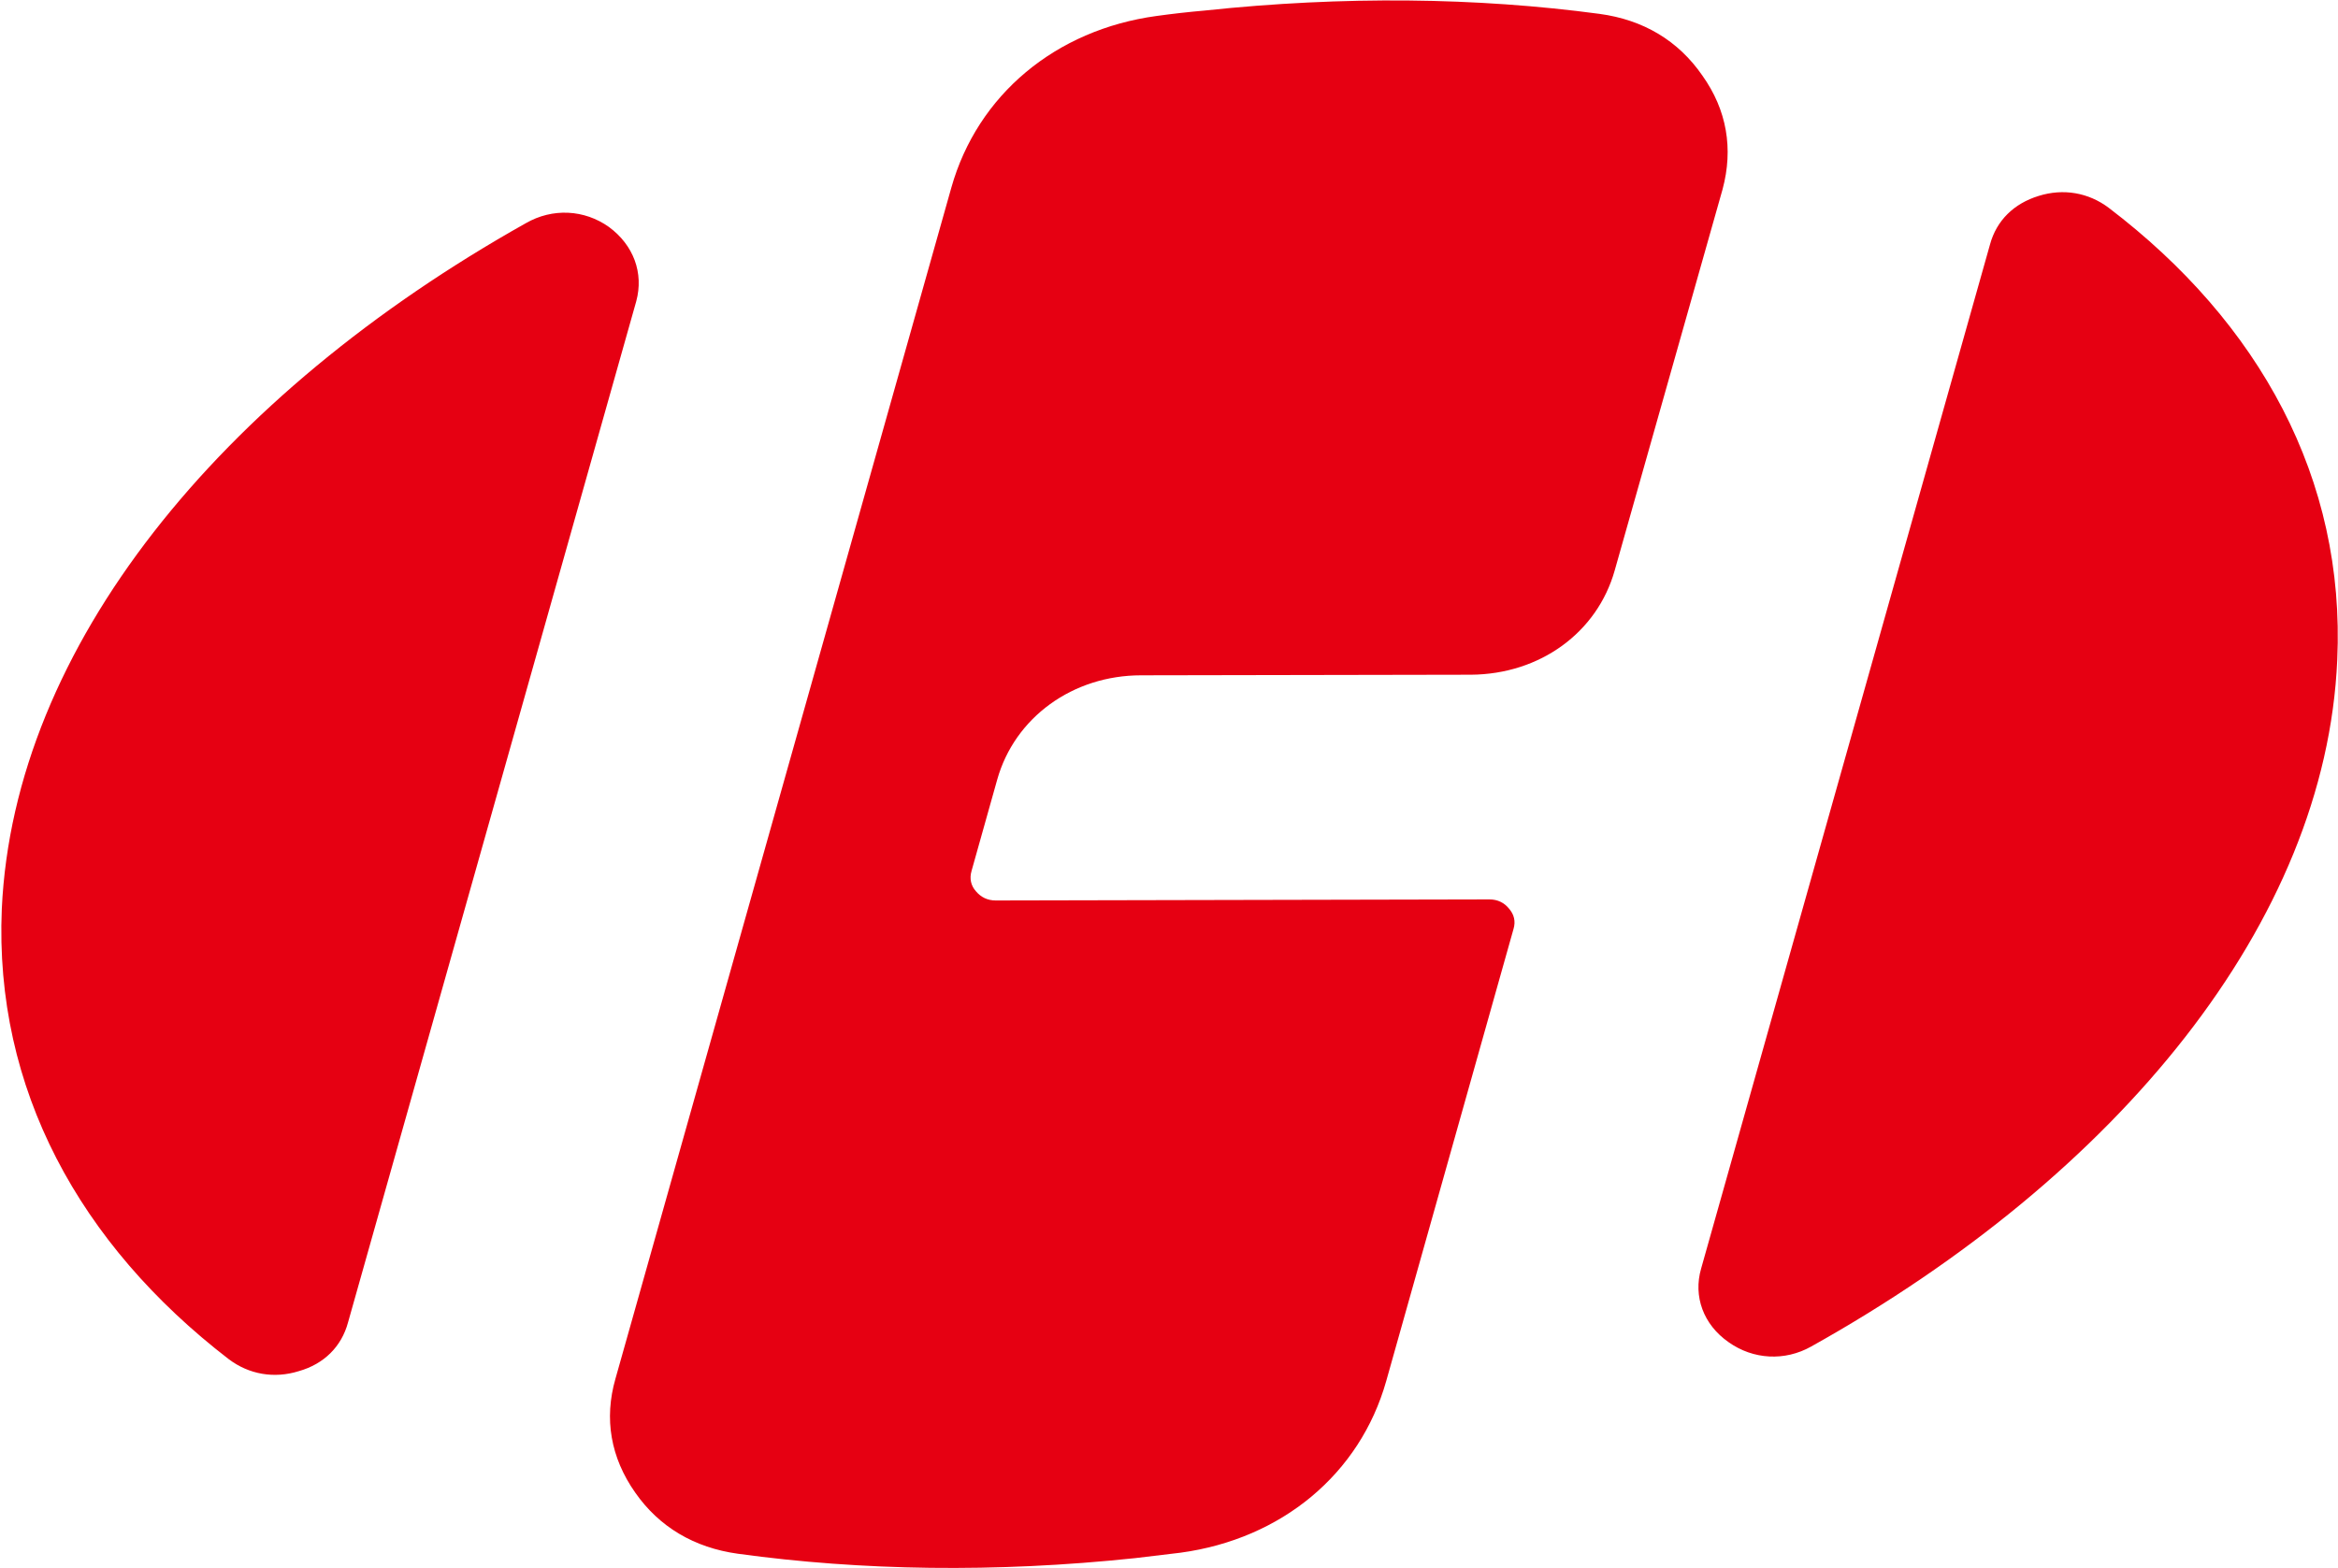 <svg version="1.2" xmlns="http://www.w3.org/2000/svg" viewBox="0 0 1550 1040" width="1550" height="1040">
	<title>000988</title>
	<style>
		.s0 { fill: #e60012 } 
	</style>
	<path fill-rule="evenodd" class="s0" d="m198.1 909.2c16.7-4.7 28.3-16.3 32.6-32.2l191.1-677.2c5.1-18.8-1.8-37.3-18.1-49.3-16.3-11.6-37.4-12.7-55.1-2.5-202.7 113.8-339.4 280.9-347.4 454.6-5.1 119.2 51.5 222.5 150.5 298.7 13.4 10.1 30.1 13 46.4 7.9zm1153.5-779.3c-16.4 5-28 16.3-32.3 32.2l-191.5 679c-5.4 18.5 1.5 37.3 18.2 48.9 16.3 11.6 37.3 12.7 54.7 2.9 203.8-113.8 341.2-281.6 348.8-455.3 5.5-120-51.4-223.6-151.5-299.8-13.4-10.1-30.1-13-46.4-7.9z"/>
	<path class="s0" d="m798.6 7c92.1-9.8 180.6-8.7 261.8 2.2 29 3.9 52.2 17.7 68.2 40.9 16.3 22.9 20.6 48.6 13.4 75.4l-71.5 252.7c-11.6 41.3-49.6 68.9-95.3 69.2l-218.7 0.4c-45.3 0-83.8 27.9-95.4 69.2l-17 60.5c-1.5 5.1-0.4 9.8 2.9 13.5 3.3 3.9 7.6 6.1 13.1 6.1l327.4-0.7c5.4 0 9.8 2.2 13 6.2 3.3 3.9 4.4 8.3 2.9 13.4l-84.4 299.8c-17.4 61.6-69.3 104.7-136.4 113.8q-14.9 1.8-30.1 3.6c-92.8 9.8-181.7 8.3-263.2-2.9-29.1-4-52.3-17.8-68.2-40.6-16.3-23.2-20.7-48.9-13.1-75.4l222.7-789.9c17.4-61.6 69.2-104.7 136-113.8q15.9-2.2 31.9-3.6z"/>
</svg>